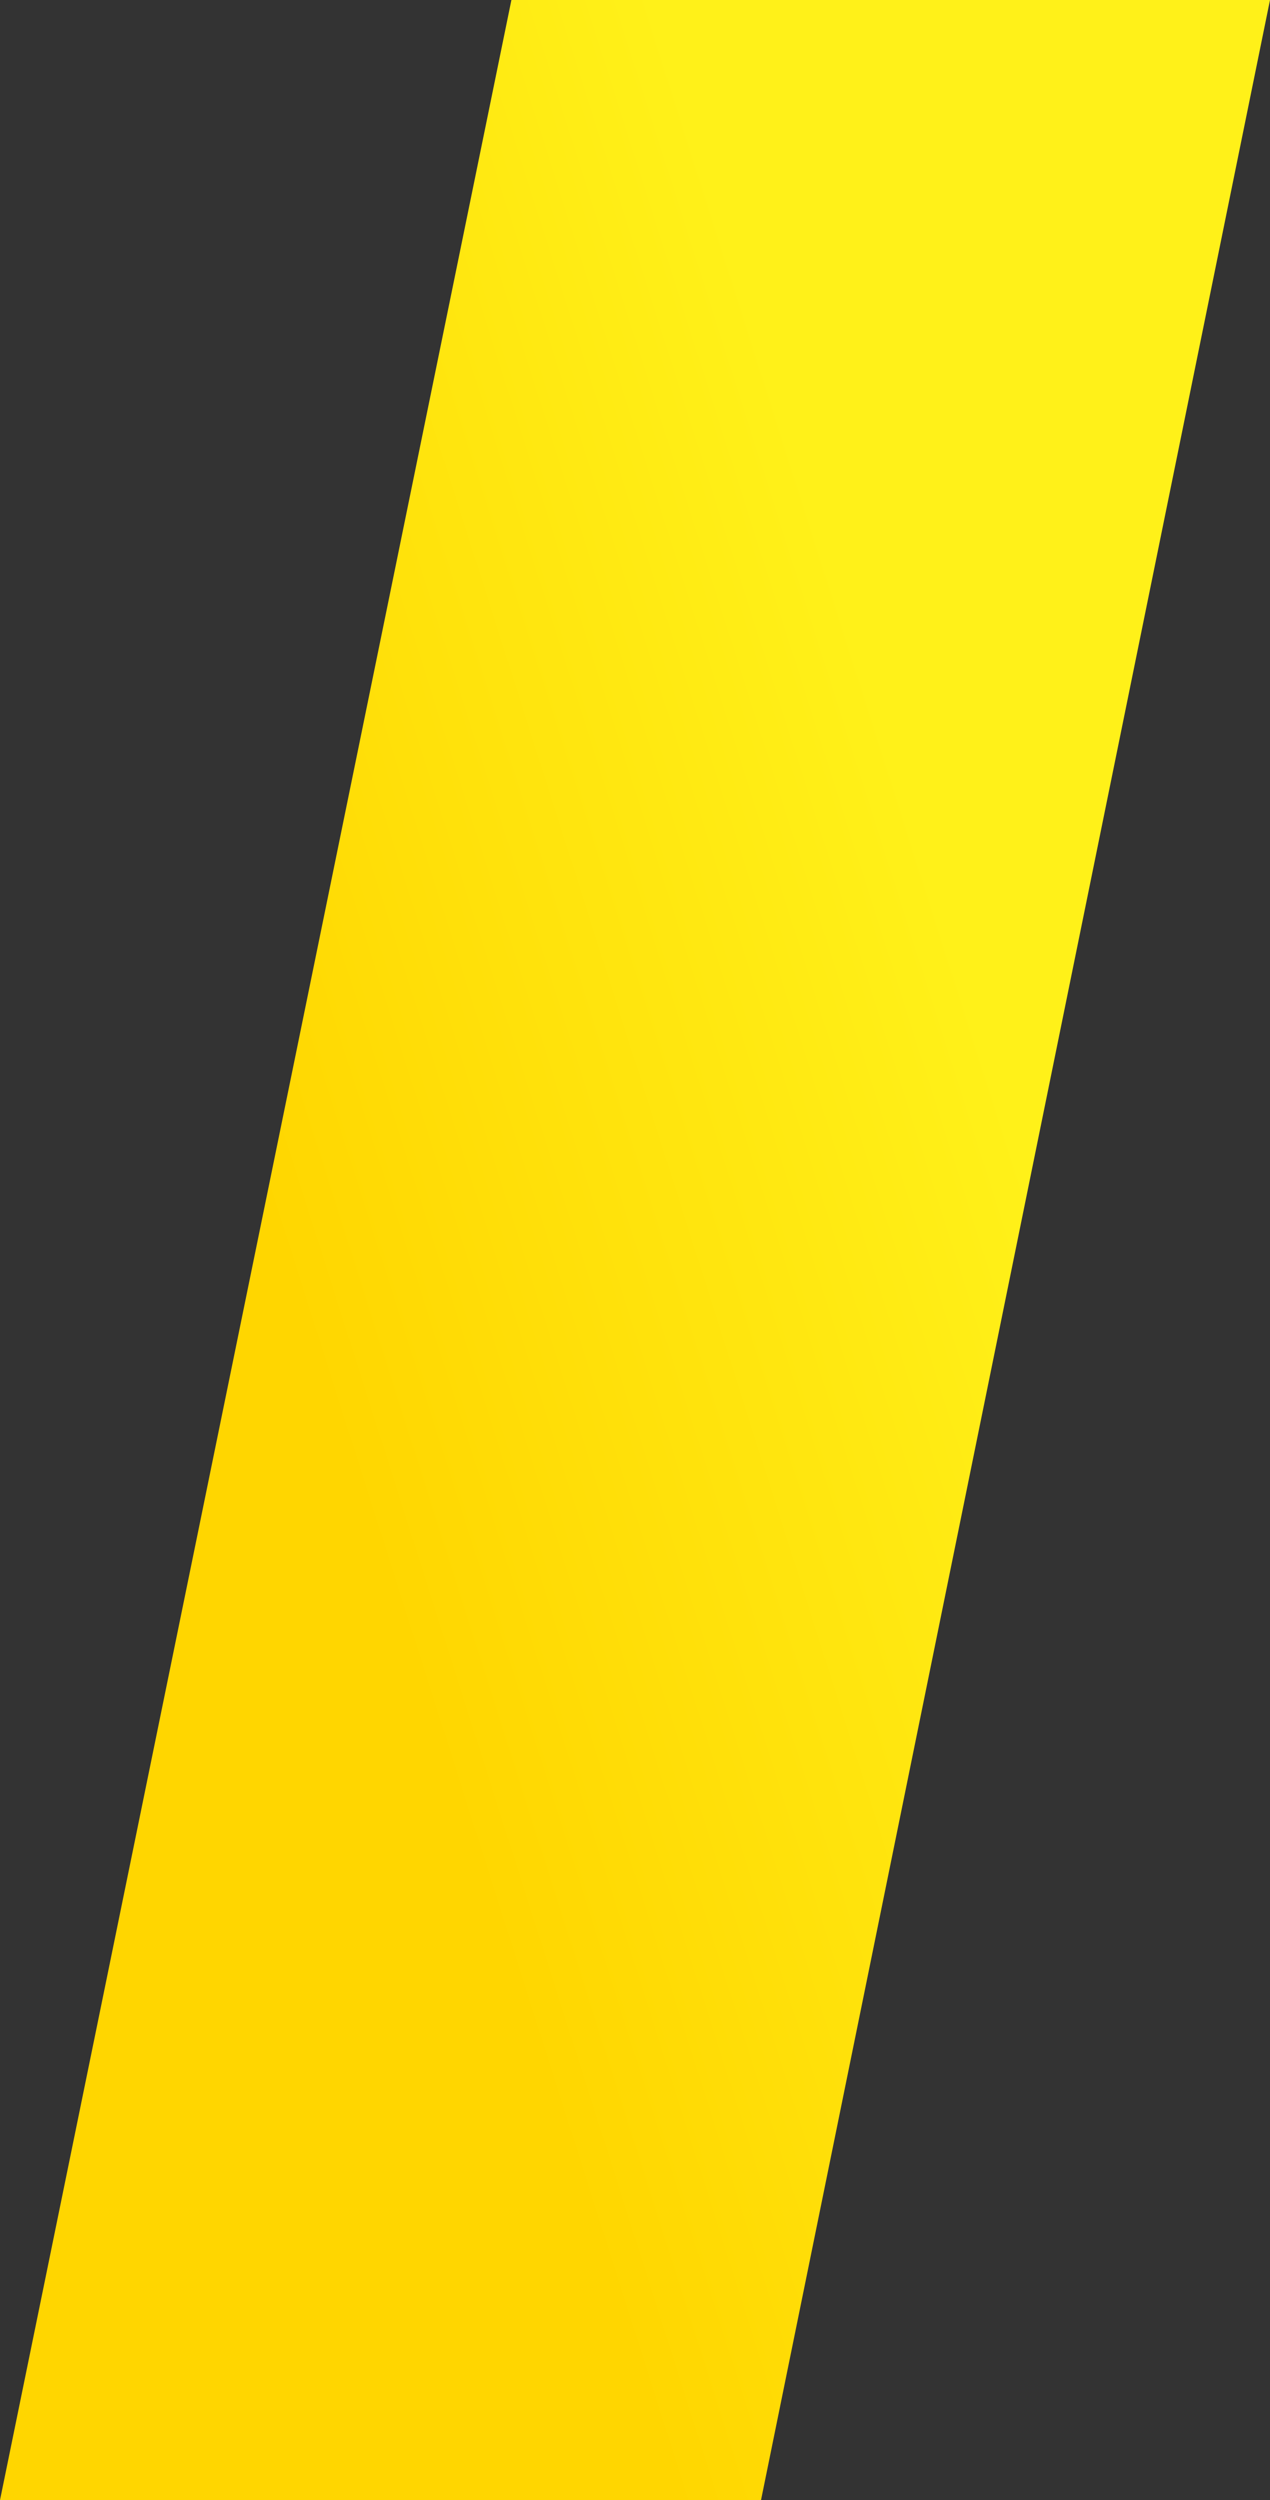 <svg width="254" height="500" viewBox="0 0 254 500" fill="none" xmlns="http://www.w3.org/2000/svg">
<rect x="0" y="0" width="254" height="500" fill="#333333" stroke="none"/>
<path d="M152.202 500H0L102.282 0H254L152.202 500Z" fill="url(#paint0_linear_3569_214)"/>
<defs>
<linearGradient id="paint0_linear_3569_214" x1="-42.06" y1="367.756" x2="229.79" y2="281.292" gradientUnits="userSpaceOnUse">
<stop offset="0.45" stop-color="#FFD600"/>
<stop offset="0.49" stop-color="#FFD802"/>
<stop offset="0.97" stop-color="#FFF119"/>
</linearGradient>
</defs>
</svg>
